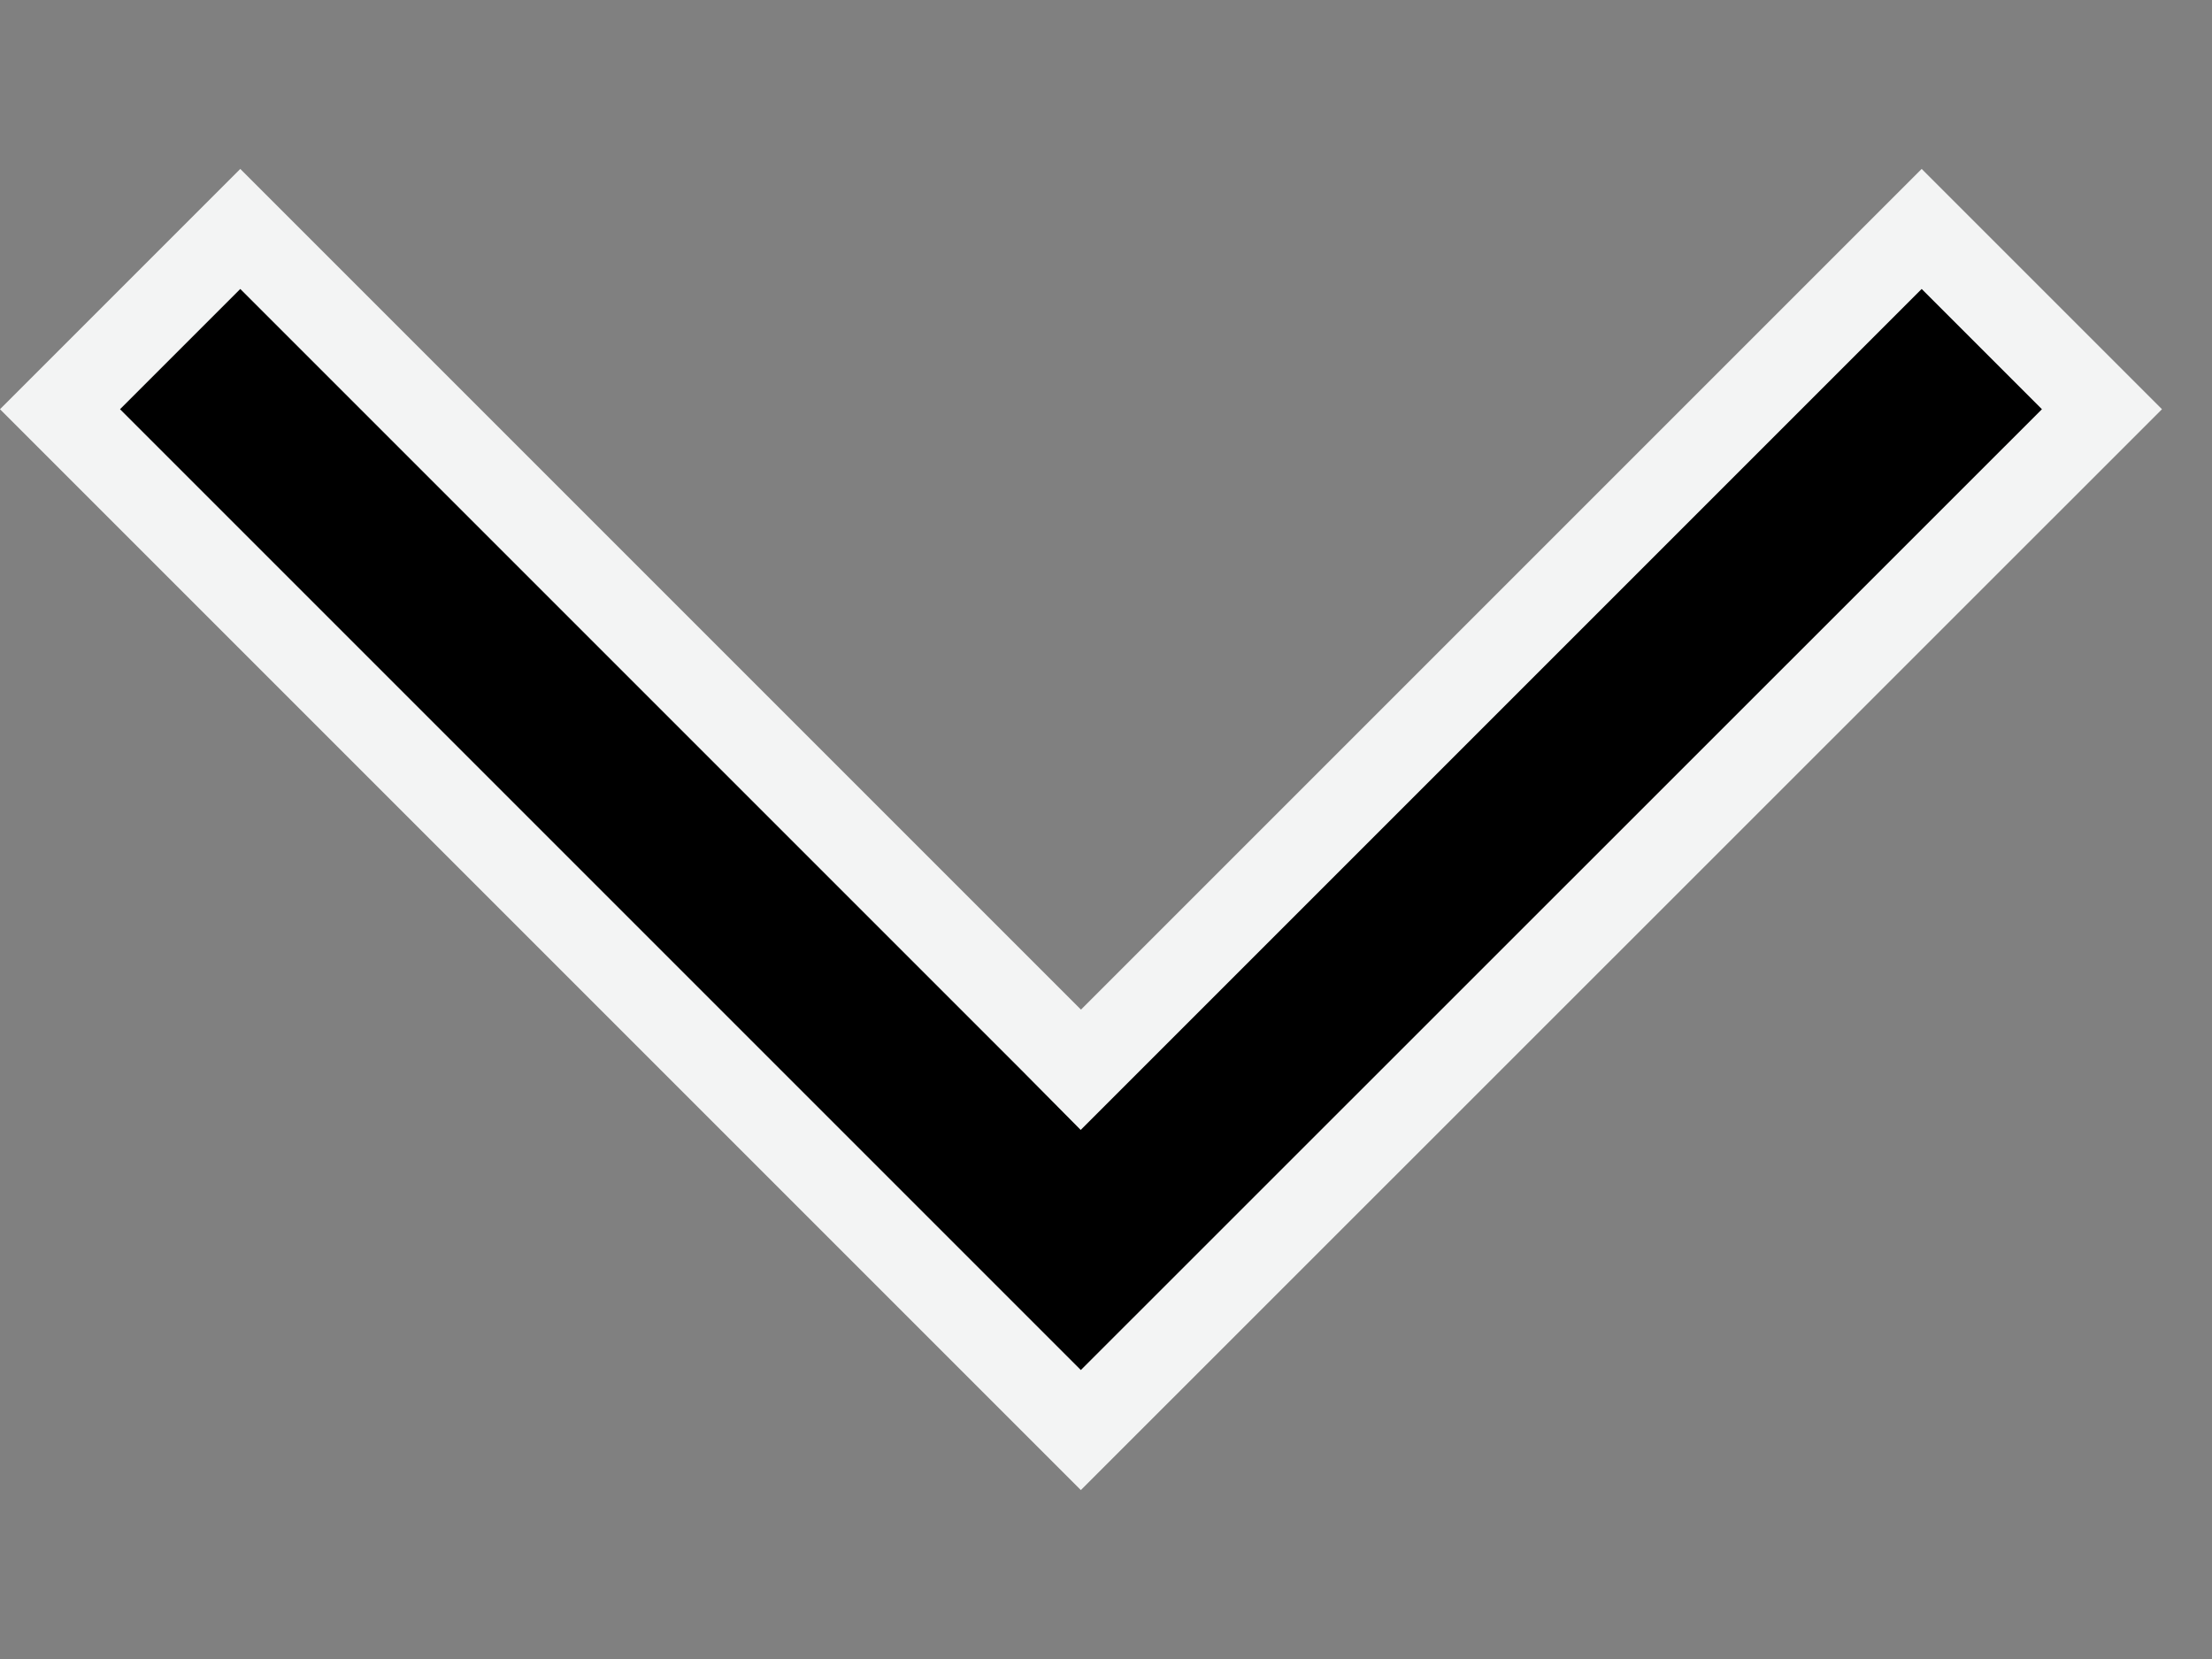 <svg width="8" height="6" viewBox="0 0 8 6" fill="none" xmlns="http://www.w3.org/2000/svg">
<rect x="0" y="0" width="8" height="6" fill="#808080" stroke="none"/>
<path d="M3.801 3.76L3.909 3.869L4.018 3.76L6.95 0.828L7.602 1.48L3.909 5.172L0.217 1.48L0.869 0.828L3.801 3.76Z" fill="black" stroke="#F3F4F4" stroke-width="0.307"/>
</svg>
